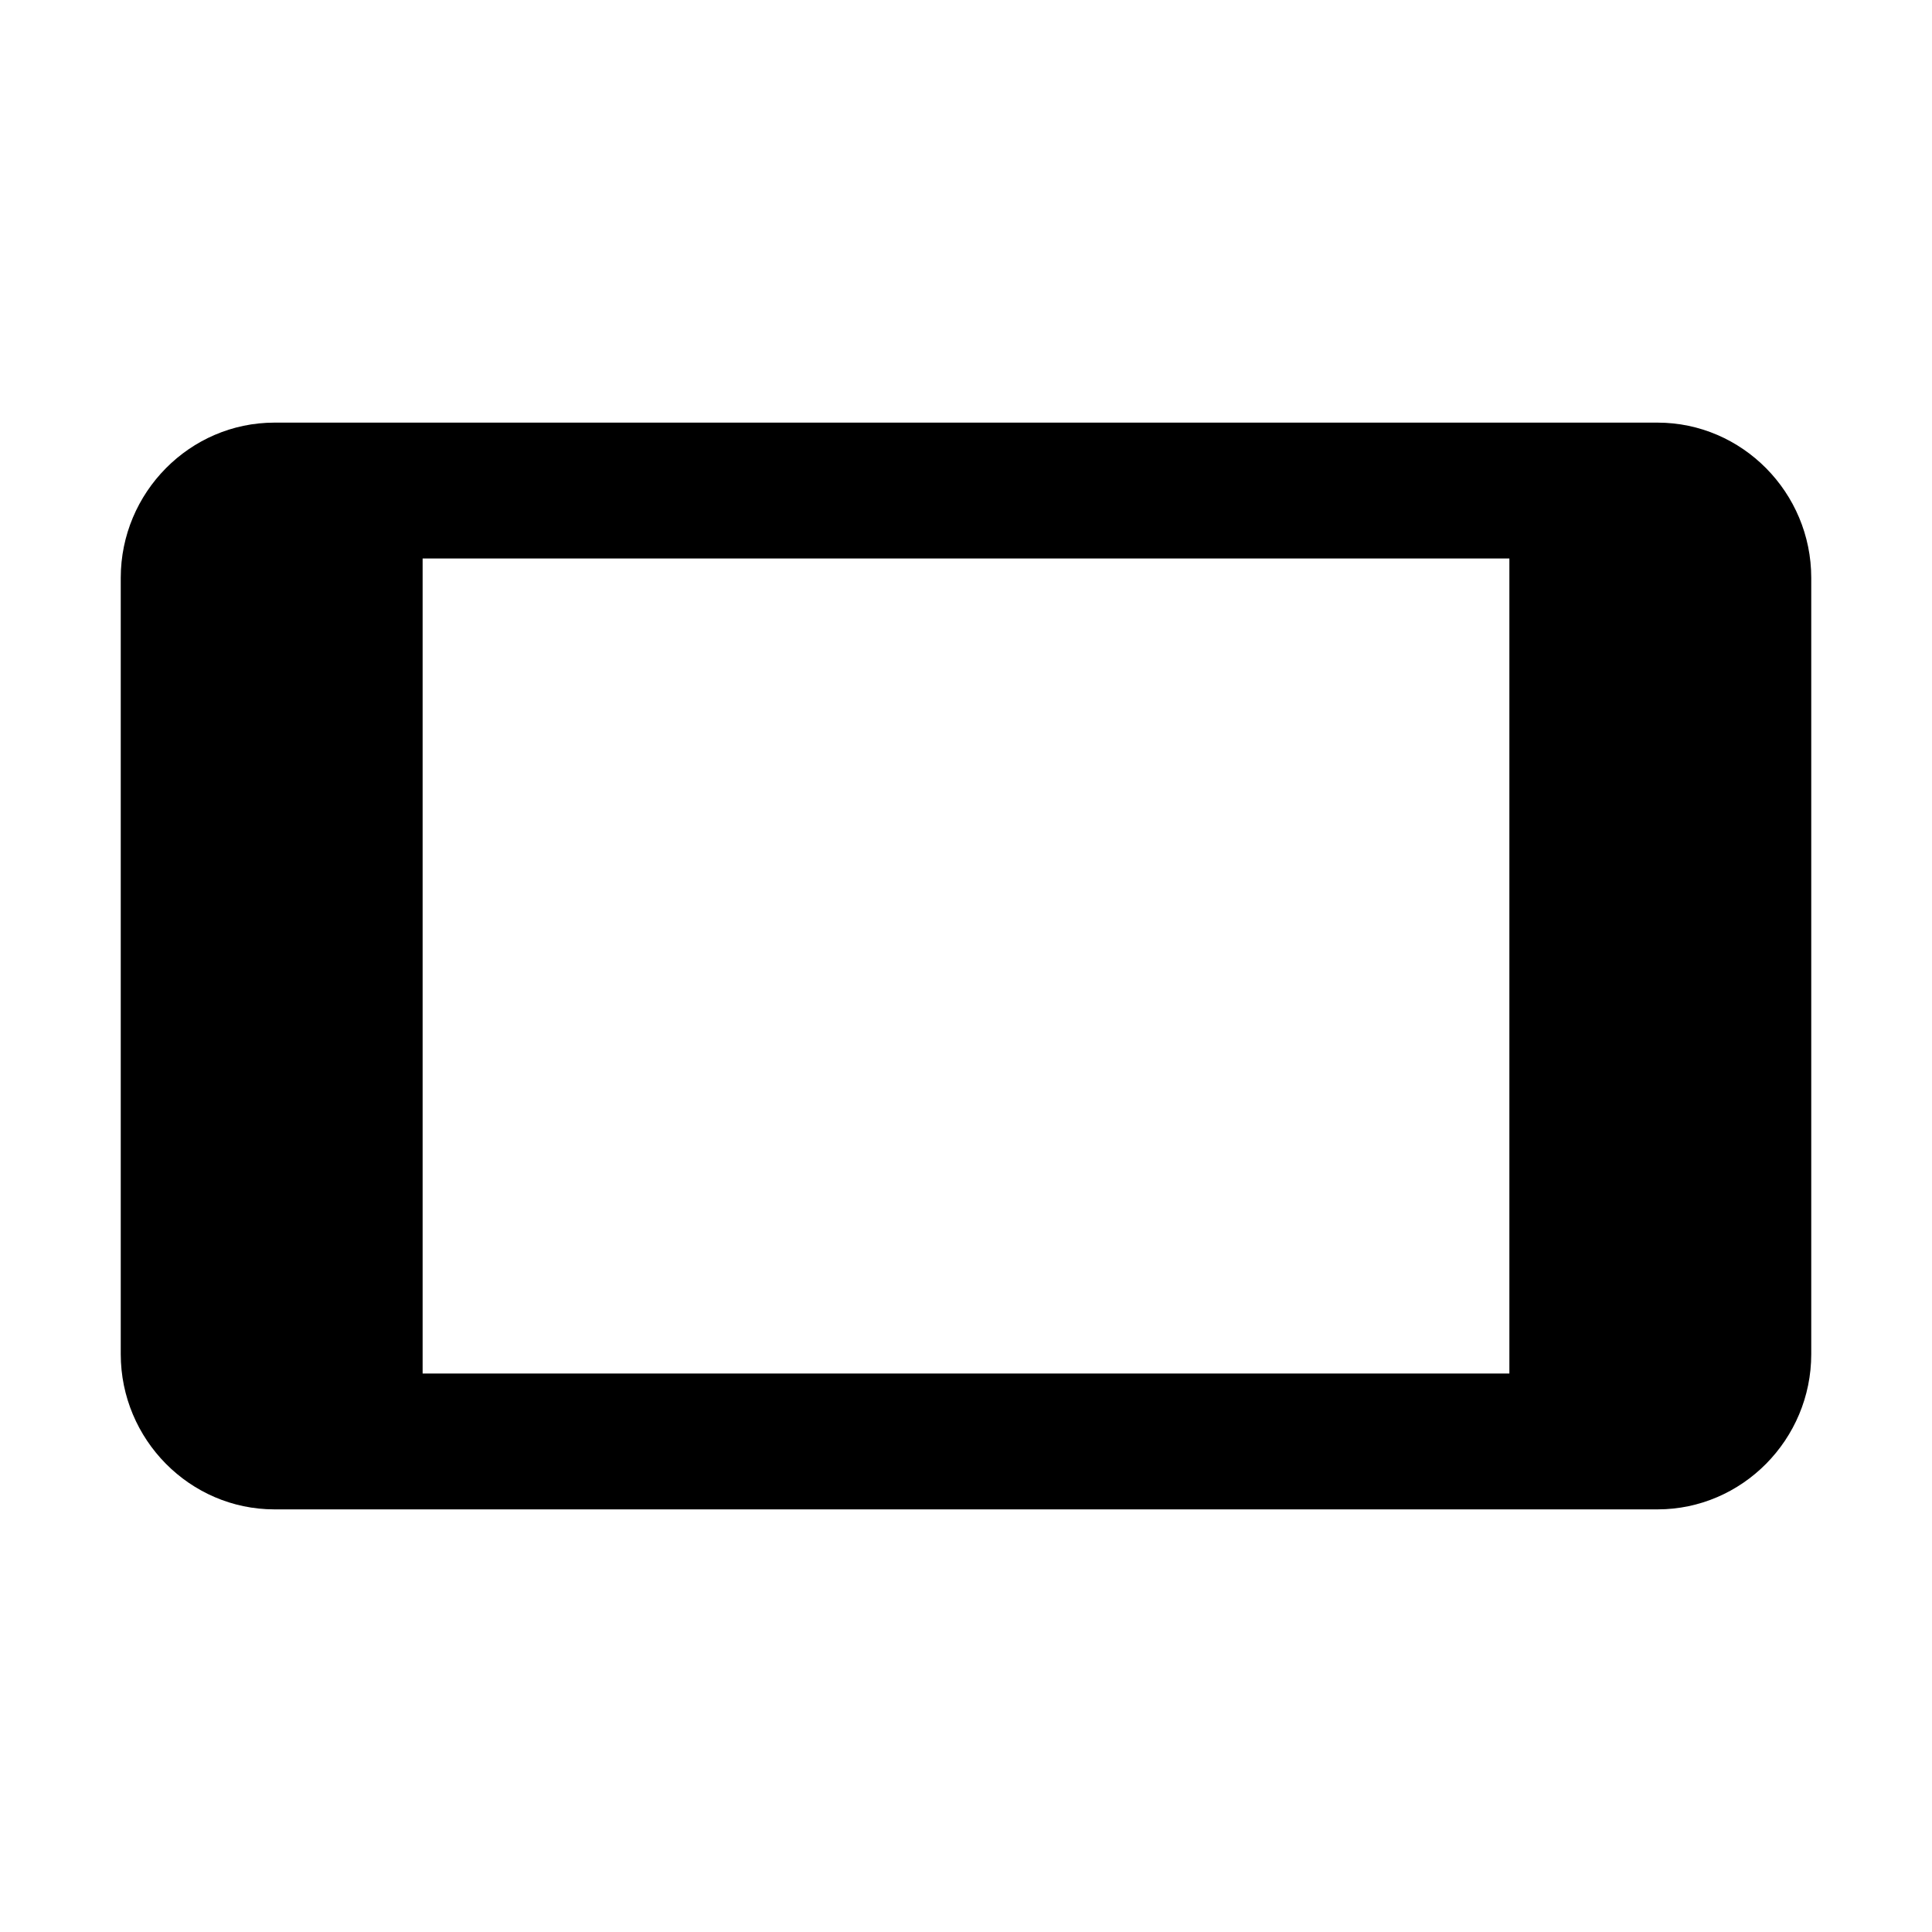 <svg xmlns="http://www.w3.org/2000/svg" width="512" height="512" viewBox="0 0 512 512"><path d="M480 358.856V153.143c0-22.63-18.326-41.143-40.728-41.143H72.728C50.326 112 32 130.512 32 153.143v205.713C32 381.488 50.326 400 72.728 400h366.545c22.4 0 40.727-18.512 40.727-41.144zM112 364V148h288v216H112z"/></svg>